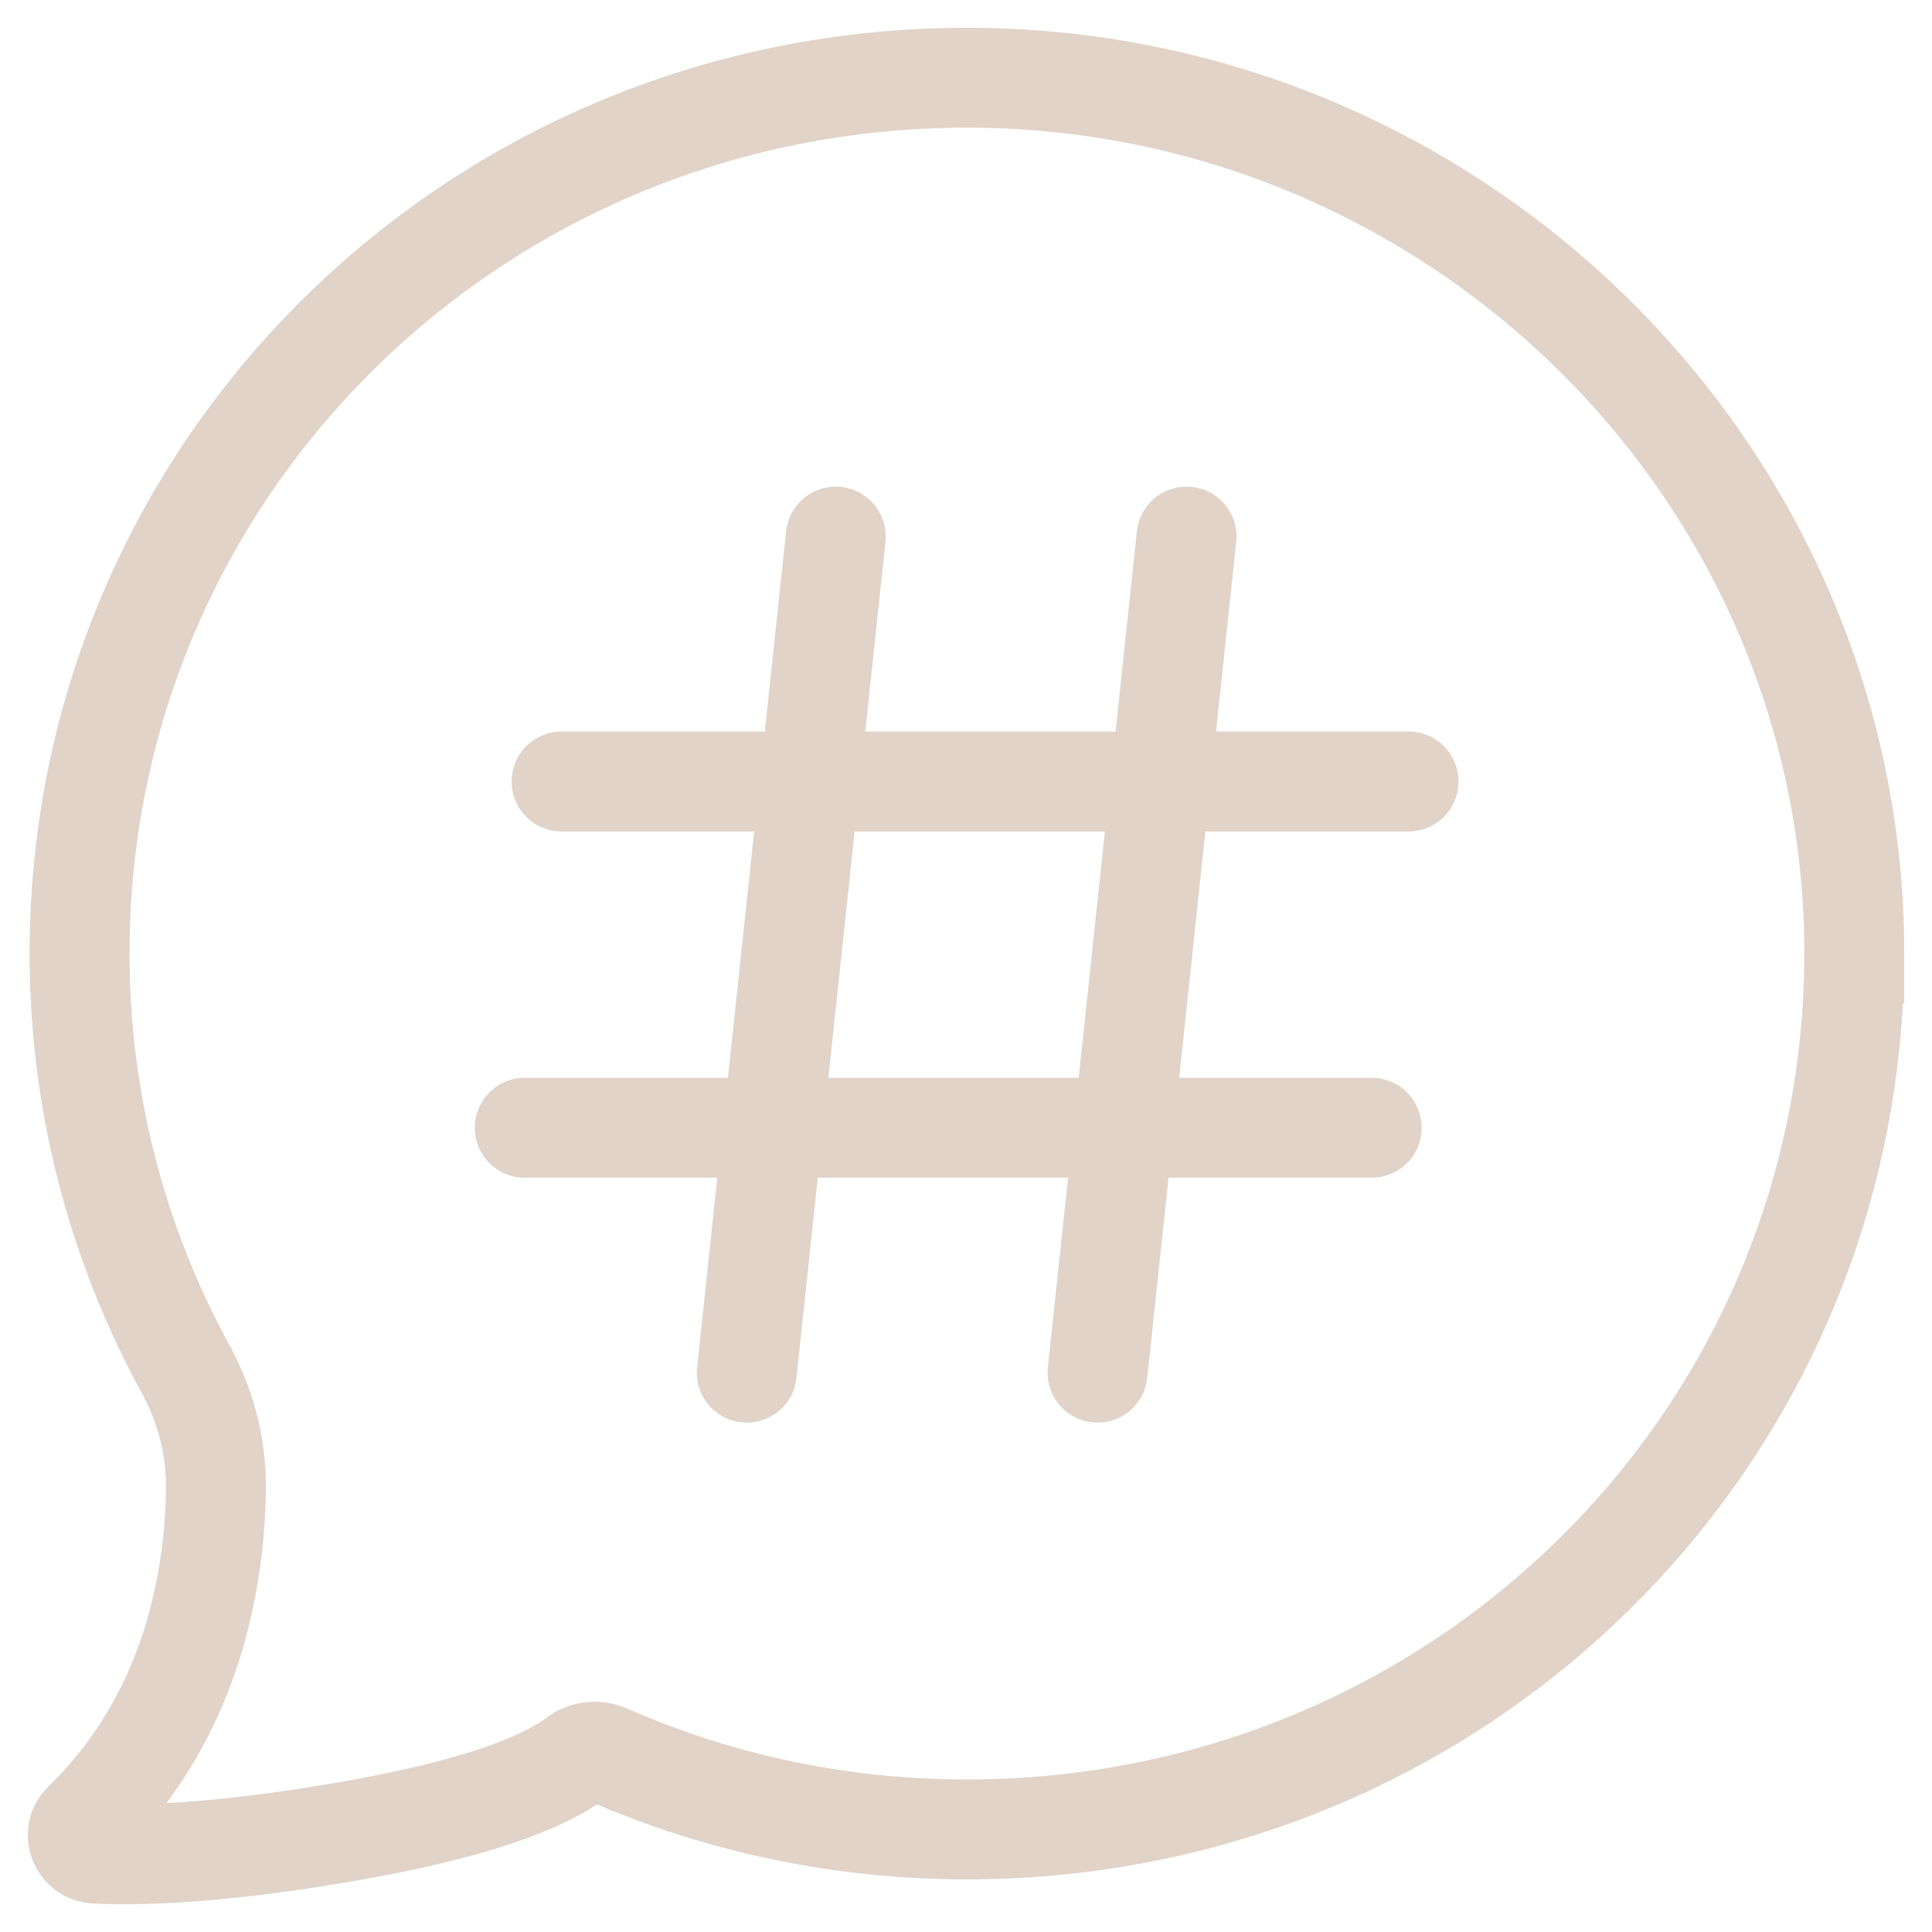 <svg width="58" height="58" viewBox="0 0 58 58" fill="none" xmlns="http://www.w3.org/2000/svg">
<path d="M55.666 28.627C55.666 29.515 55.621 30.395 55.534 31.26C54.29 43.73 44.292 53.601 31.625 54.798C30.854 54.871 30.074 54.912 29.286 54.92C25.345 54.957 21.601 54.147 18.226 52.667C17.92 52.532 17.564 52.569 17.299 52.772C16.56 53.337 14.825 54.194 10.78 54.92C6.749 55.644 4.234 55.711 2.873 55.649C2.383 55.626 2.152 55.04 2.502 54.702C5.841 51.474 6.458 47.237 6.482 44.674C6.494 43.424 6.171 42.194 5.569 41.094C3.487 37.285 2.327 32.909 2.391 28.261C2.589 13.843 14.416 2.333 29.028 2.333C43.641 2.333 55.666 14.105 55.667 28.627H55.666Z" stroke="#E1D3C8" stroke-width="3" stroke-miterlimit="10"/>
<path d="M25.091 16.109L22.419 41.208" stroke="#E1D3C8" stroke-width="3" stroke-miterlimit="10" stroke-linecap="round"/>
<path d="M35.621 16.109L32.949 41.208" stroke="#E1D3C8" stroke-width="3" stroke-miterlimit="10" stroke-linecap="round"/>
<path d="M42.286 23.461H16.859" stroke="#E1D3C8" stroke-width="3" stroke-miterlimit="10" stroke-linecap="round"/>
<path d="M41.179 33.856H15.753" stroke="#E1D3C8" stroke-width="3" stroke-miterlimit="10" stroke-linecap="round"/>
</svg>
